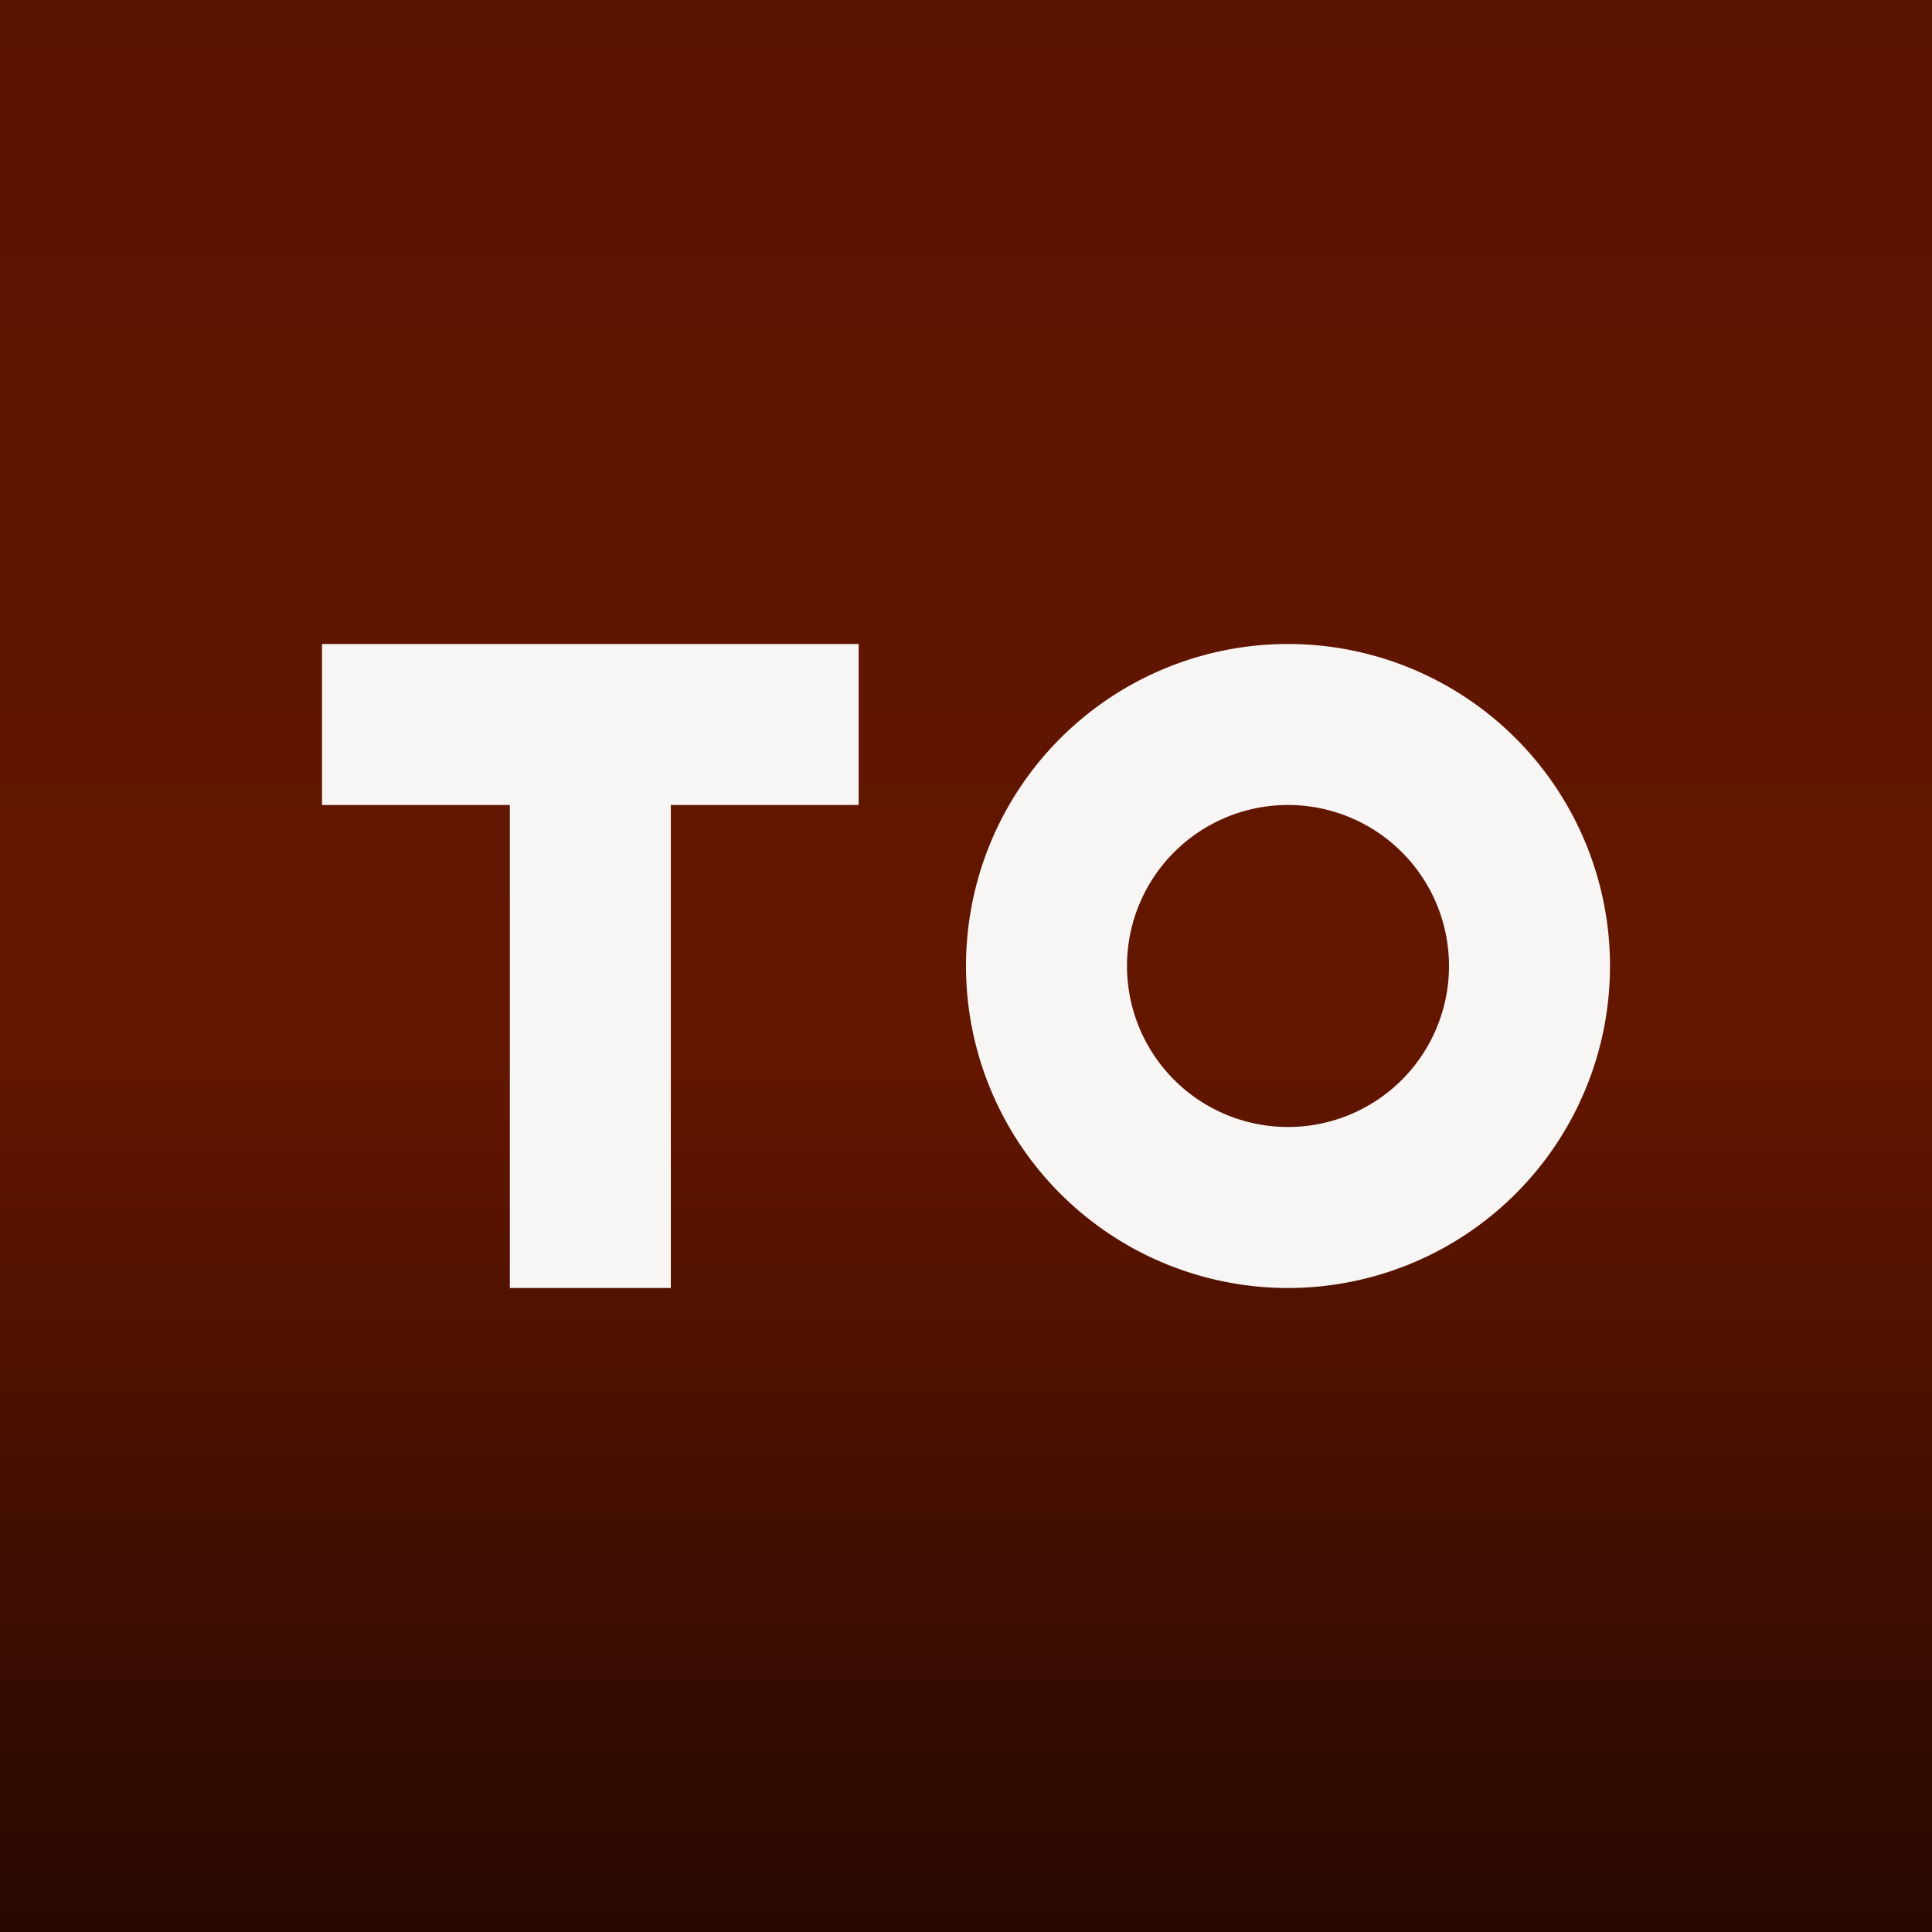 <!-- by TradingView --><svg width="18" height="18" viewBox="0 0 18 18" xmlns="http://www.w3.org/2000/svg"><rect x="0" y="0" width="18" height="18" fill="#808080" stroke="none"/><path fill="url(#asrdvwynm)" d="M0 0h18v18H0z"/><path fill-rule="evenodd" d="M12 10.5a1.5 1.5 0 1 0 0-3 1.5 1.5 0 0 0 0 3Zm0 1.5a3 3 0 1 0 0-6 3 3 0 0 0 0 6Z" fill="#F8F5F5"/><path d="M4.75 12V7.5H3V6h5v1.5H6.25V12h-1.5Z" fill="#F8F5F5"/><defs><linearGradient id="asrdvwynm" x1="9" y1="0" x2="9" y2="18" gradientUnits="userSpaceOnUse"><stop stop-color="#591400"/><stop offset=".54" stop-color="#641600"/><stop offset="1" stop-color="#260800"/></linearGradient></defs></svg>